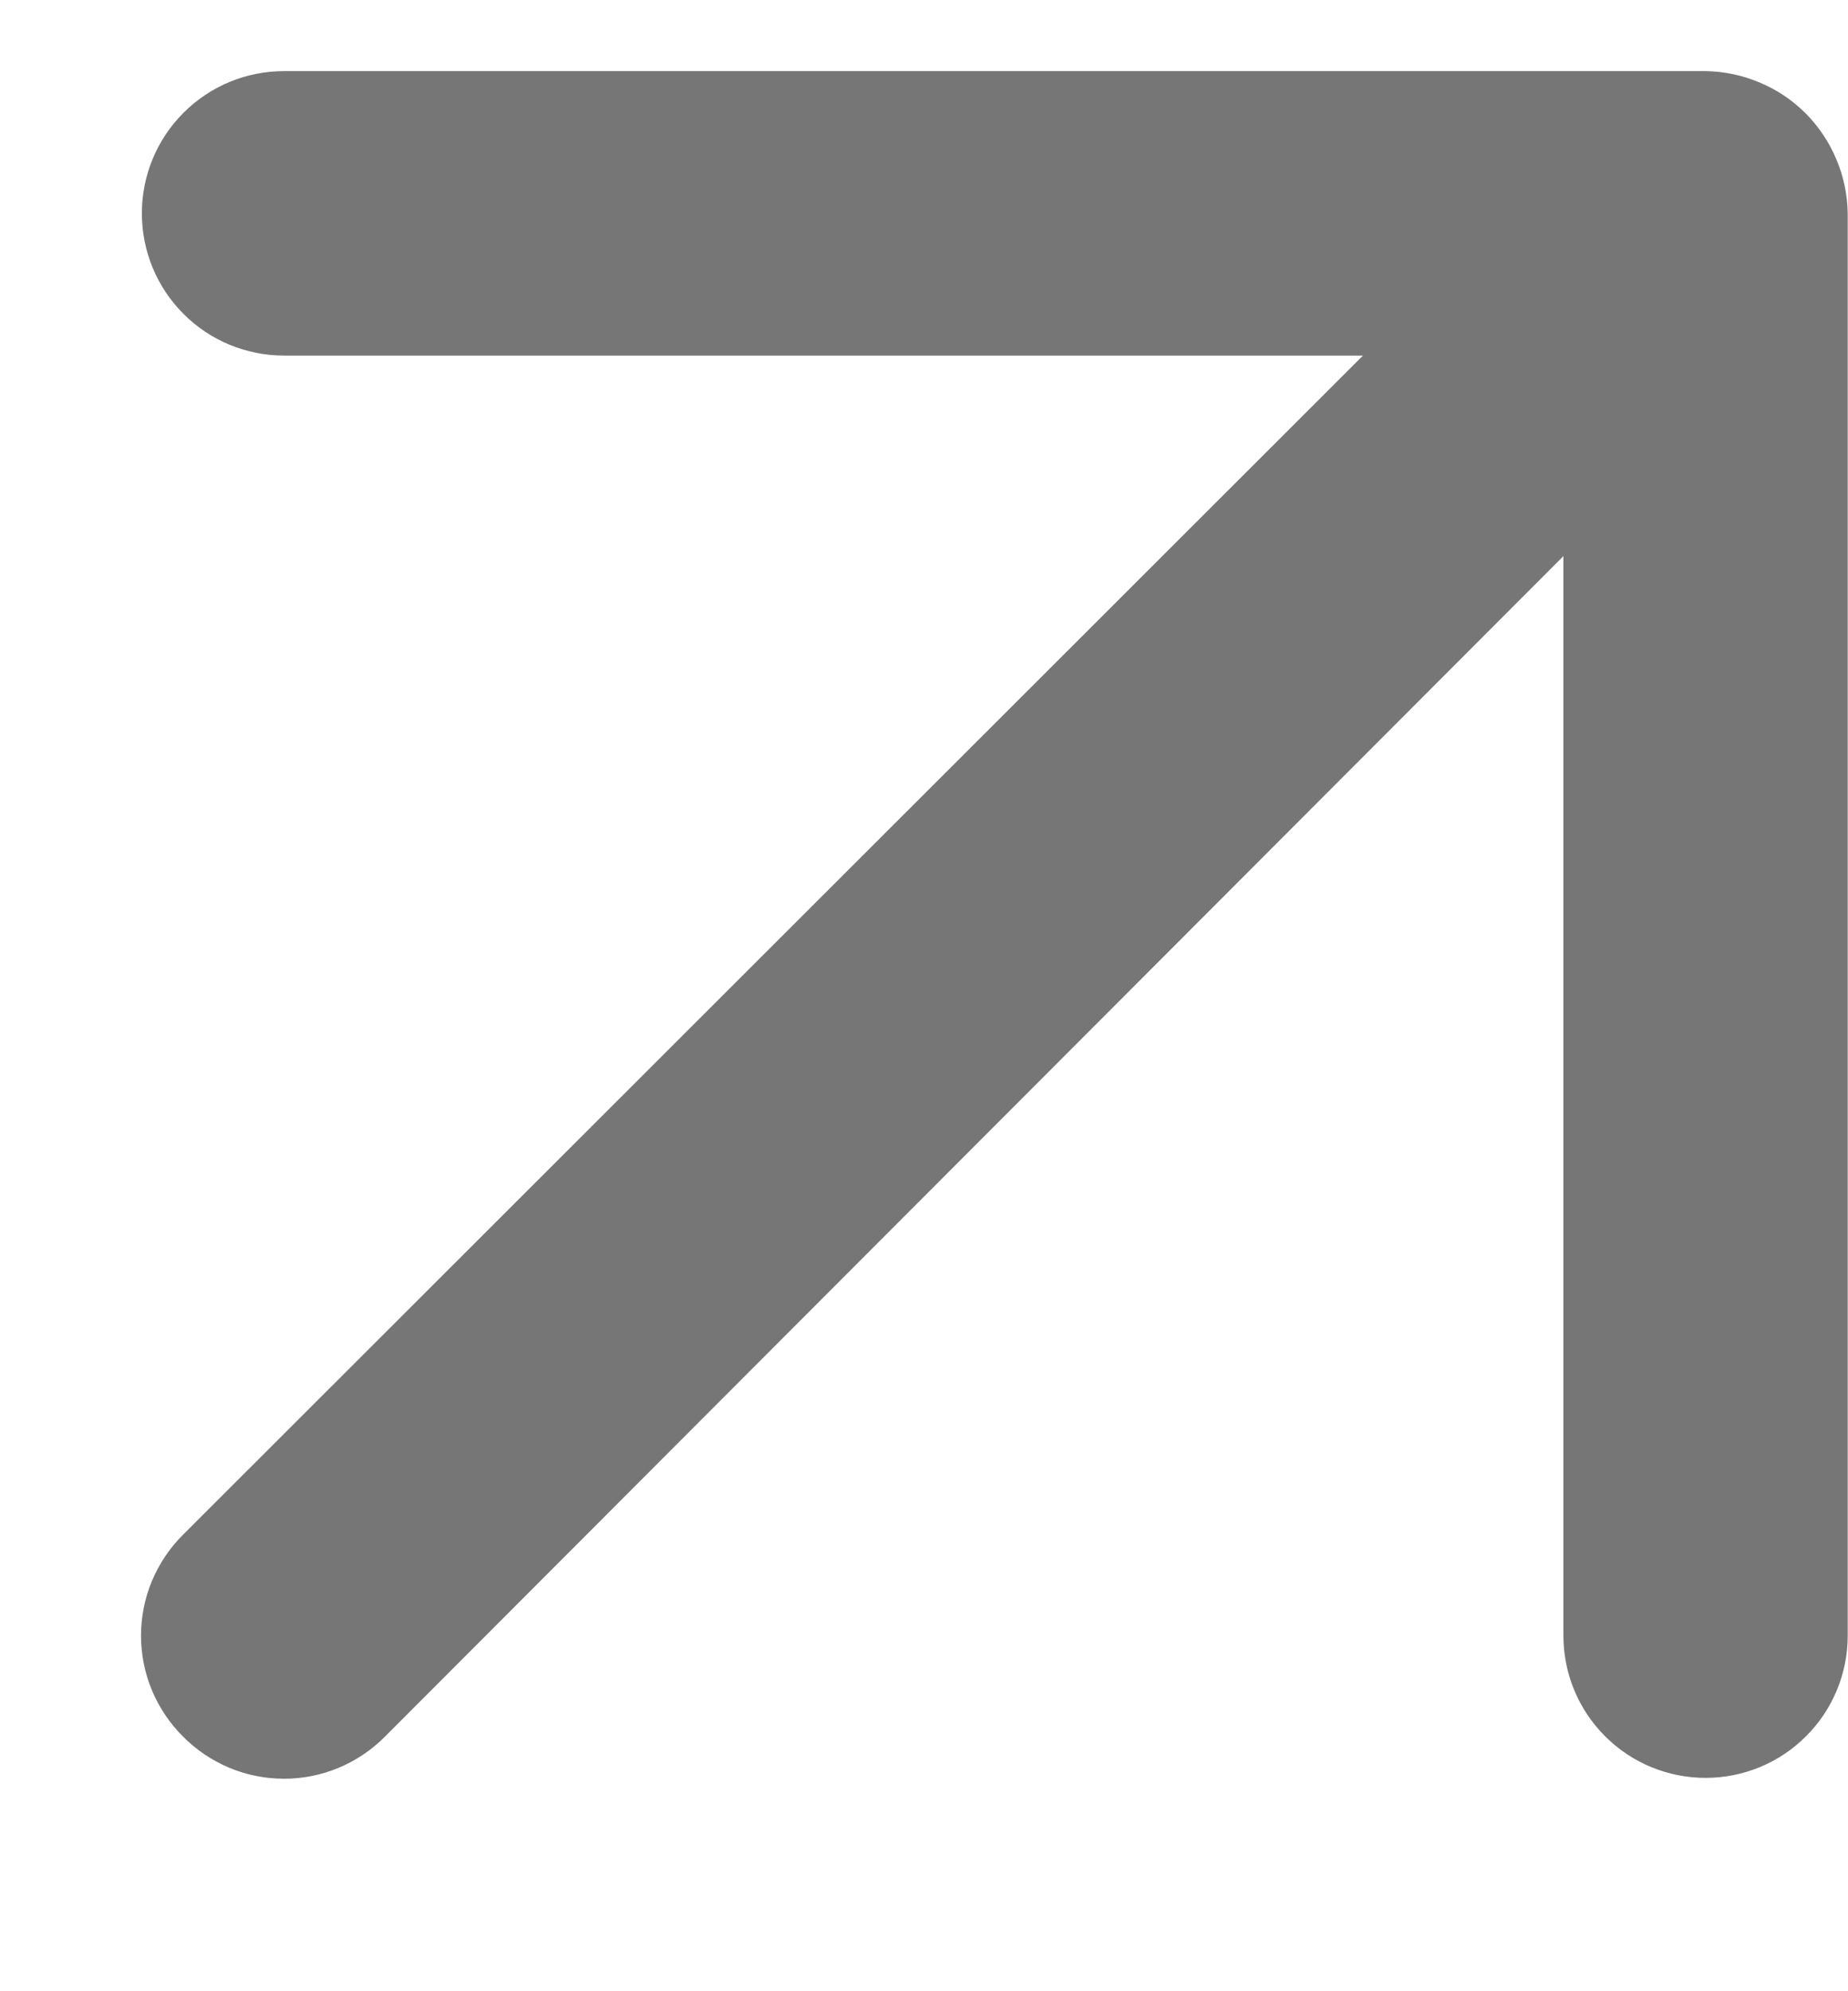 <svg width="13" height="14" viewBox="0 0 13 14" fill="none" xmlns="http://www.w3.org/2000/svg">
<g clip-path="url(#clip0_2_27)">
<path d="M12.918 1.12C12.816 0.876 12.622 0.681 12.378 0.58C12.258 0.529 12.129 0.502 11.998 0.5H1.998C1.733 0.5 1.478 0.605 1.291 0.793C1.103 0.98 0.998 1.235 0.998 1.5C0.998 1.765 1.103 2.02 1.291 2.207C1.478 2.395 1.733 2.5 1.998 2.5H9.588L1.288 10.79C1.194 10.883 1.12 10.994 1.069 11.115C1.018 11.237 0.992 11.368 0.992 11.5C0.992 11.632 1.018 11.763 1.069 11.885C1.12 12.006 1.194 12.117 1.288 12.21C1.381 12.304 1.492 12.378 1.613 12.429C1.735 12.48 1.866 12.506 1.998 12.506C2.13 12.506 2.261 12.48 2.383 12.429C2.504 12.378 2.615 12.304 2.708 12.21L10.998 3.91V11.5C10.998 11.765 11.103 12.02 11.291 12.207C11.478 12.395 11.733 12.5 11.998 12.5C12.263 12.5 12.518 12.395 12.705 12.207C12.893 12.02 12.998 11.765 12.998 11.5V1.5C12.996 1.369 12.969 1.24 12.918 1.12Z" fill="#767676"/>
</g>
<defs>
<clipPath id="clip0_2_27">
<rect width="13" height="13" fill="white" transform="translate(0 0.5)"/>
</clipPath>
</defs>
</svg>
